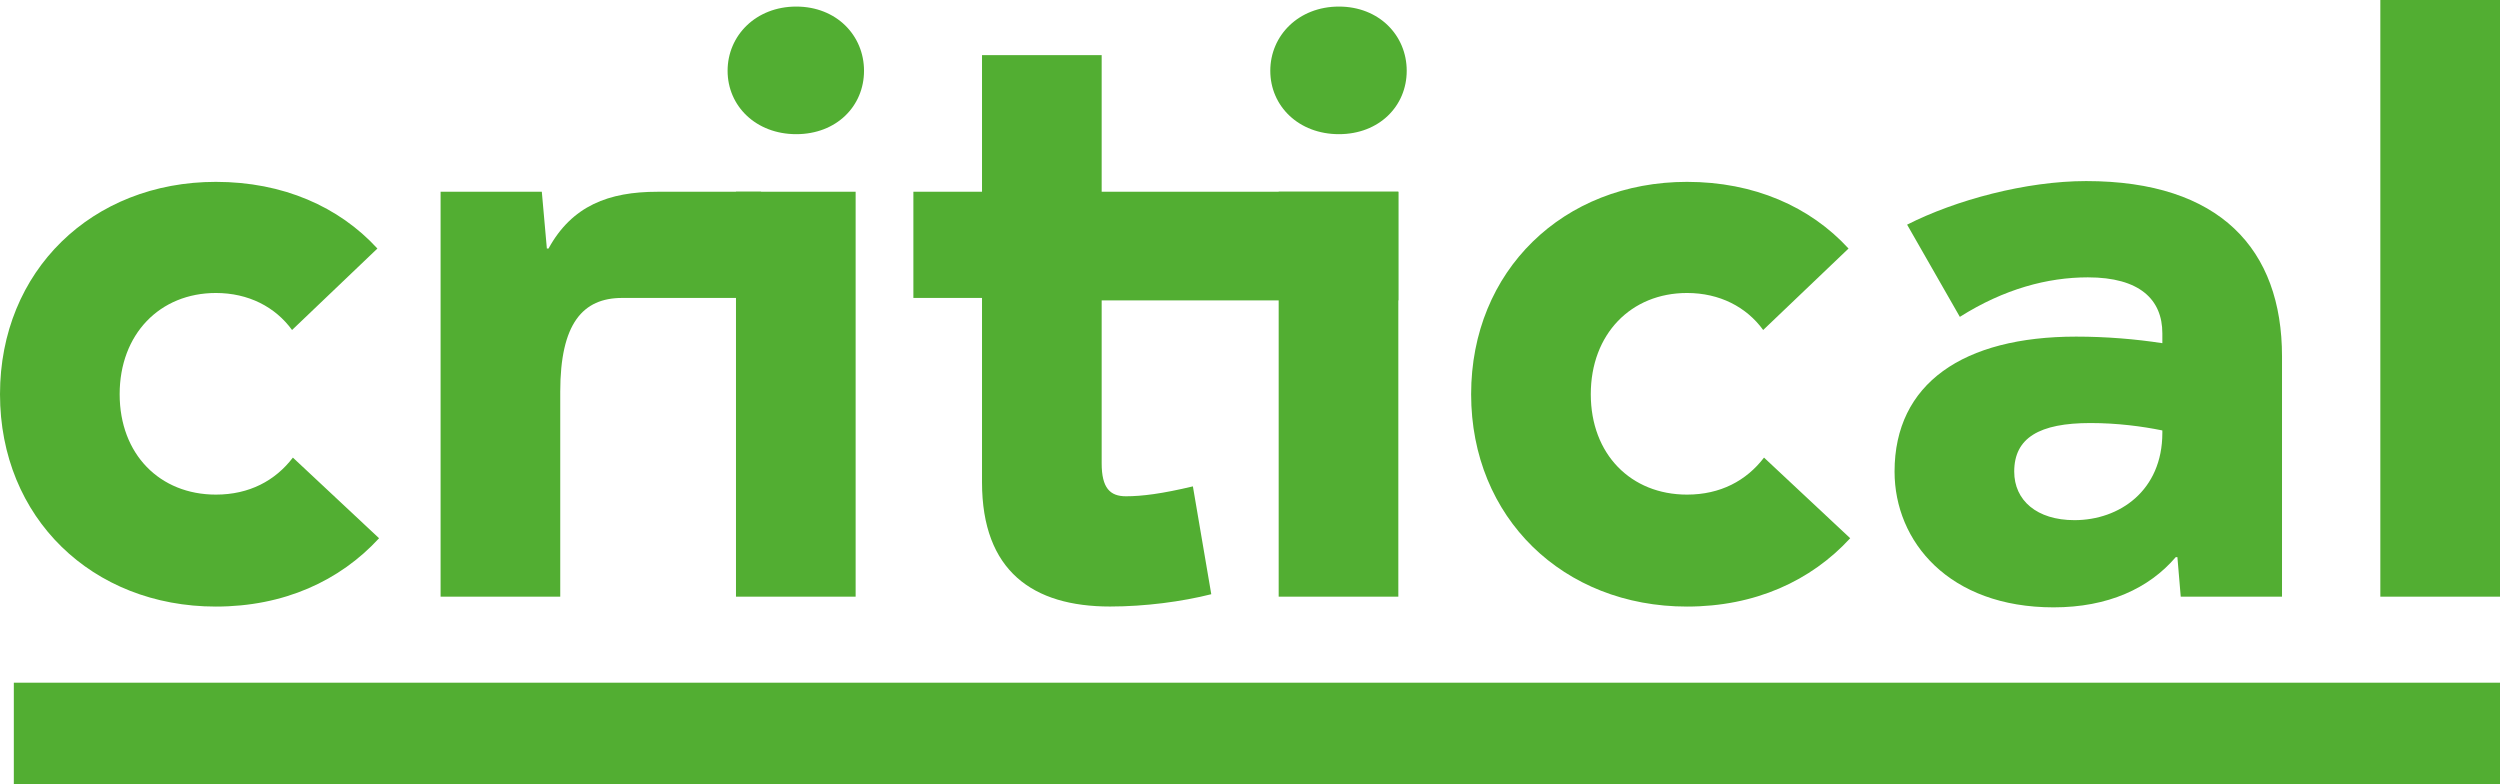 <svg width="51" height="16" viewBox="0 0 51 16" fill="none" xmlns="http://www.w3.org/2000/svg">
<g clip-path="url(#clip0_2289_483)">
<path d="M5.975 9.335L7.733 10.98C6.931 11.853 5.787 12.374 4.404 12.374C1.878 12.374 0 10.56 0 8.042C0 5.524 1.878 3.71 4.404 3.71C5.77 3.71 6.914 4.214 7.699 5.07L5.958 6.732C5.616 6.262 5.07 5.977 4.404 5.977C3.261 5.977 2.441 6.816 2.441 8.042C2.441 9.268 3.261 10.09 4.404 10.09C5.087 10.09 5.616 9.805 5.975 9.335Z" fill="#52AE32"/>
<path d="M15.526 3.912L15.791 6.078H12.692C11.89 6.078 11.429 6.598 11.429 7.992V12.172H8.988V3.912H11.053L11.156 5.07H11.19C11.668 4.197 12.419 3.912 13.409 3.912H15.526Z" fill="#52AE32"/>
<path d="M16.243 2.737C15.424 2.737 14.843 2.166 14.843 1.444C14.843 0.722 15.424 0.134 16.243 0.134C17.063 0.134 17.626 0.722 17.626 1.444C17.626 2.166 17.063 2.737 16.243 2.737ZM15.014 12.172H17.455V3.912H15.014V12.172Z" fill="#52AE32"/>
<path d="M24.71 12.122C24.113 12.273 23.362 12.373 22.645 12.373C21.074 12.373 20.033 11.652 20.033 9.838V6.078H18.633V3.912H20.033V1.125H22.474V3.912H28.526V6.128H22.474V9.452C22.474 9.956 22.645 10.124 22.969 10.124C23.294 10.124 23.703 10.073 24.335 9.922L24.71 12.122Z" fill="#52AE32"/>
<path d="M27.314 2.737C26.494 2.737 25.914 2.166 25.914 1.444C25.914 0.722 26.494 0.134 27.314 0.134C28.133 0.134 28.697 0.722 28.697 1.444C28.697 2.166 28.133 2.737 27.314 2.737ZM26.085 12.172H28.526V3.912H26.085V12.172Z" fill="#52AE32"/>
<path d="M35.986 9.335L37.744 10.98C36.942 11.853 35.798 12.374 34.415 12.374C31.889 12.374 30.011 10.56 30.011 8.042C30.011 5.524 31.889 3.71 34.415 3.71C35.781 3.71 36.925 4.214 37.71 5.07L35.969 6.732C35.627 6.262 35.081 5.977 34.415 5.977C33.272 5.977 32.452 6.816 32.452 8.042C32.452 9.268 33.272 10.09 34.415 10.09C35.098 10.09 35.627 9.805 35.986 9.335Z" fill="#52AE32"/>
<path d="M46.553 7.27V12.172H44.487L44.419 11.366H44.385C43.839 12.004 43.002 12.39 41.893 12.39C39.759 12.39 38.649 11.047 38.649 9.62C38.649 7.824 40.049 6.867 42.353 6.867C42.968 6.867 43.566 6.917 44.112 7.001V6.8C44.112 6.111 43.651 5.658 42.593 5.658C41.773 5.658 40.885 5.893 39.981 6.464L38.905 4.583C39.895 4.08 41.329 3.694 42.558 3.694C45.29 3.694 46.553 5.087 46.553 7.27ZM44.112 8.831V8.781C43.702 8.697 43.19 8.63 42.644 8.63C41.602 8.63 41.09 8.932 41.09 9.62C41.09 10.208 41.551 10.611 42.319 10.611C43.241 10.611 44.112 10.006 44.112 8.831Z" fill="#52AE32"/>
<path d="M48.559 0H51V12.172H48.559V0Z" fill="#52AE32"/>
<path d="M0.282 16V13.927H51V16H0.282Z" fill="#52AE32"/>
</g>
<defs>
<clipPath id="clip0_2289_483">
<rect width="51" height="16" fill="white"/>
</clipPath>
</defs>
</svg>
